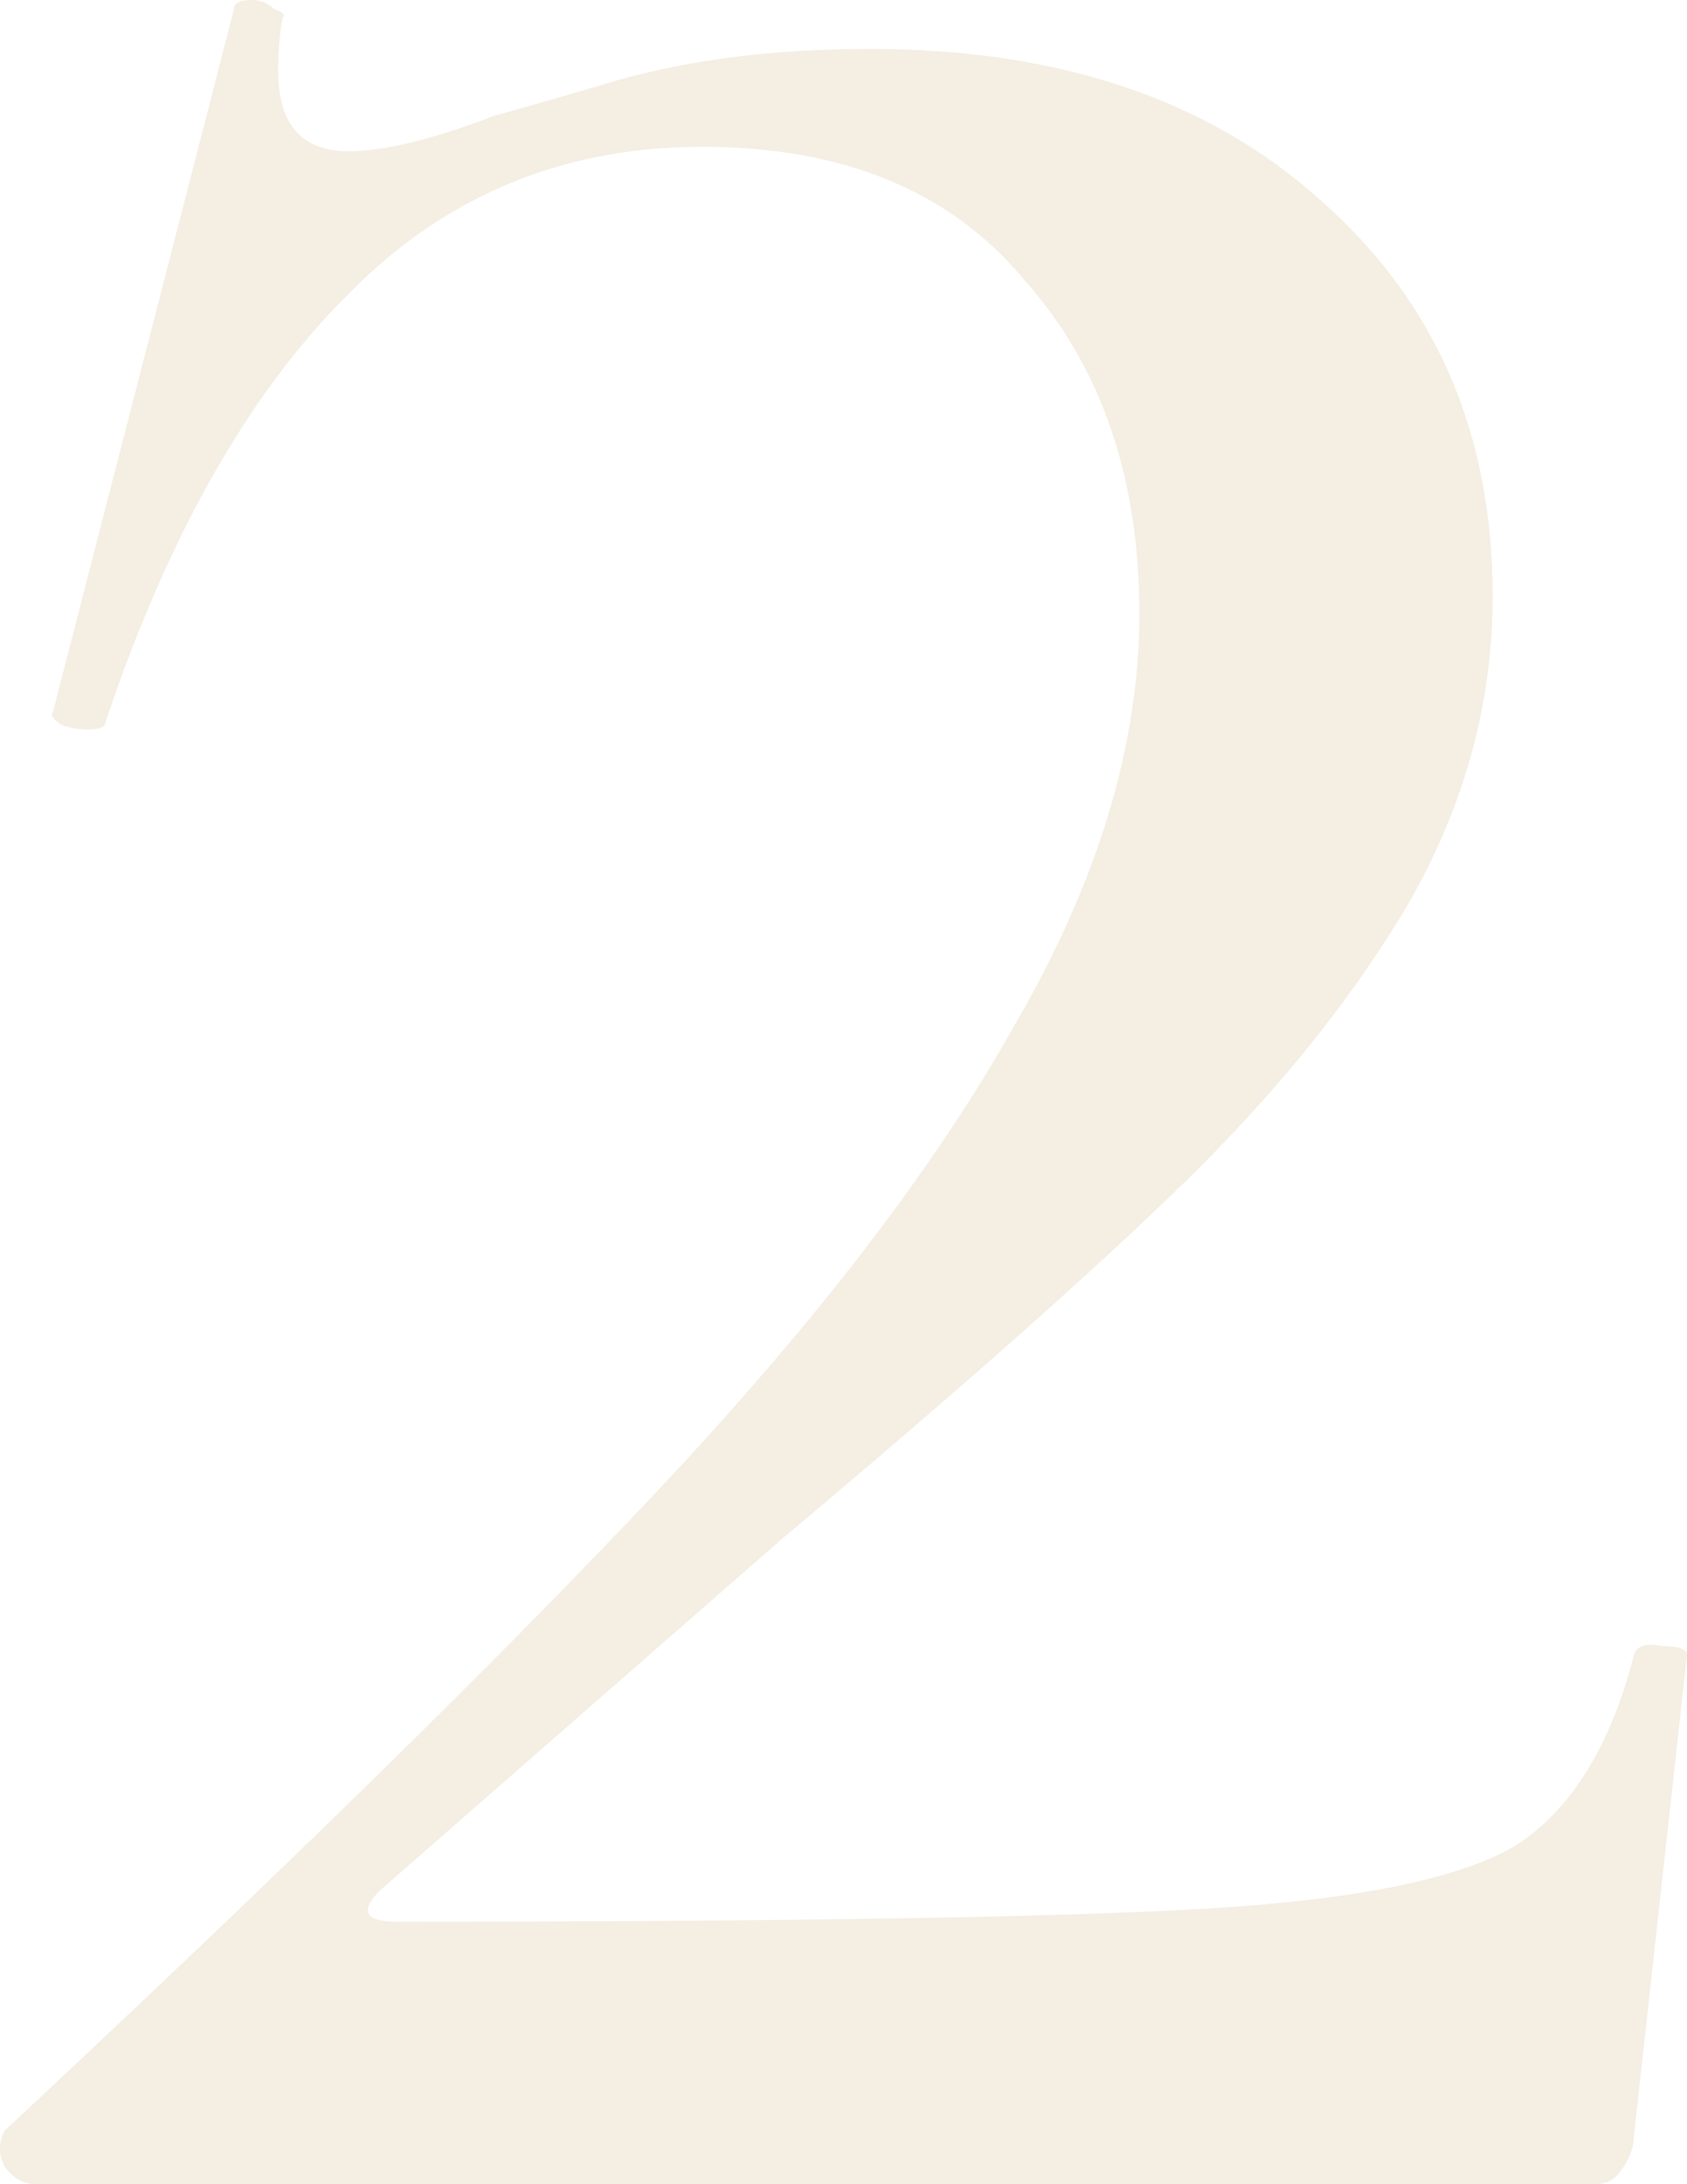 <?xml version="1.0" encoding="UTF-8"?> <svg xmlns="http://www.w3.org/2000/svg" width="136" height="176" viewBox="0 0 136 176" fill="none"> <path d="M0.356 171.699C22.667 150.908 40.23 133.703 53.047 120.081C65.864 106.46 75.476 93.915 81.885 82.444C88.531 70.974 91.853 59.981 91.853 49.466C91.853 38.474 88.768 29.513 82.597 22.582C76.663 15.413 68 11.829 56.607 11.829C45.215 11.829 35.602 15.891 27.77 24.016C19.937 31.902 13.529 43.253 8.544 58.069C8.544 58.547 8.07 58.786 7.12 58.786C6.408 58.786 5.696 58.667 4.984 58.428C4.272 57.95 4.035 57.591 4.272 57.352L18.869 0.717C18.869 0.239 19.344 0 20.293 0C21.005 0 21.599 0.239 22.073 0.717C22.785 0.956 23.023 1.195 22.785 1.434C22.548 2.629 22.429 4.062 22.429 5.735C22.429 10.037 24.328 12.187 28.126 12.187C30.974 12.187 34.89 11.232 39.874 9.32C40.824 9.081 44.147 8.125 49.843 6.452C55.777 4.779 62.541 3.943 70.136 3.943C85.326 3.943 97.431 8.005 106.45 16.13C115.707 24.255 120.335 34.889 120.335 48.033C120.335 56.635 118.08 64.88 113.571 72.766C109.061 80.413 103.009 87.94 95.414 95.348C88.056 102.517 77.257 112.076 63.016 124.024L30.618 152.342C28.956 154.015 29.431 154.851 32.042 154.851C63.846 154.851 85.682 154.493 97.55 153.776C109.417 153.059 117.606 151.386 122.115 148.758C126.625 145.89 129.829 140.752 131.728 133.344C131.965 132.627 132.677 132.388 133.864 132.627C135.288 132.627 136 132.866 136 133.344L131.728 172.057C131.728 173.013 131.372 173.969 130.66 174.925C130.185 175.642 129.473 176 128.524 176H2.848C1.899 176 1.068 175.522 0.356 174.566C-0.119 173.61 -0.119 172.654 0.356 171.699Z" fill="#D8C4A0" fill-opacity="0.3"></path> </svg> 